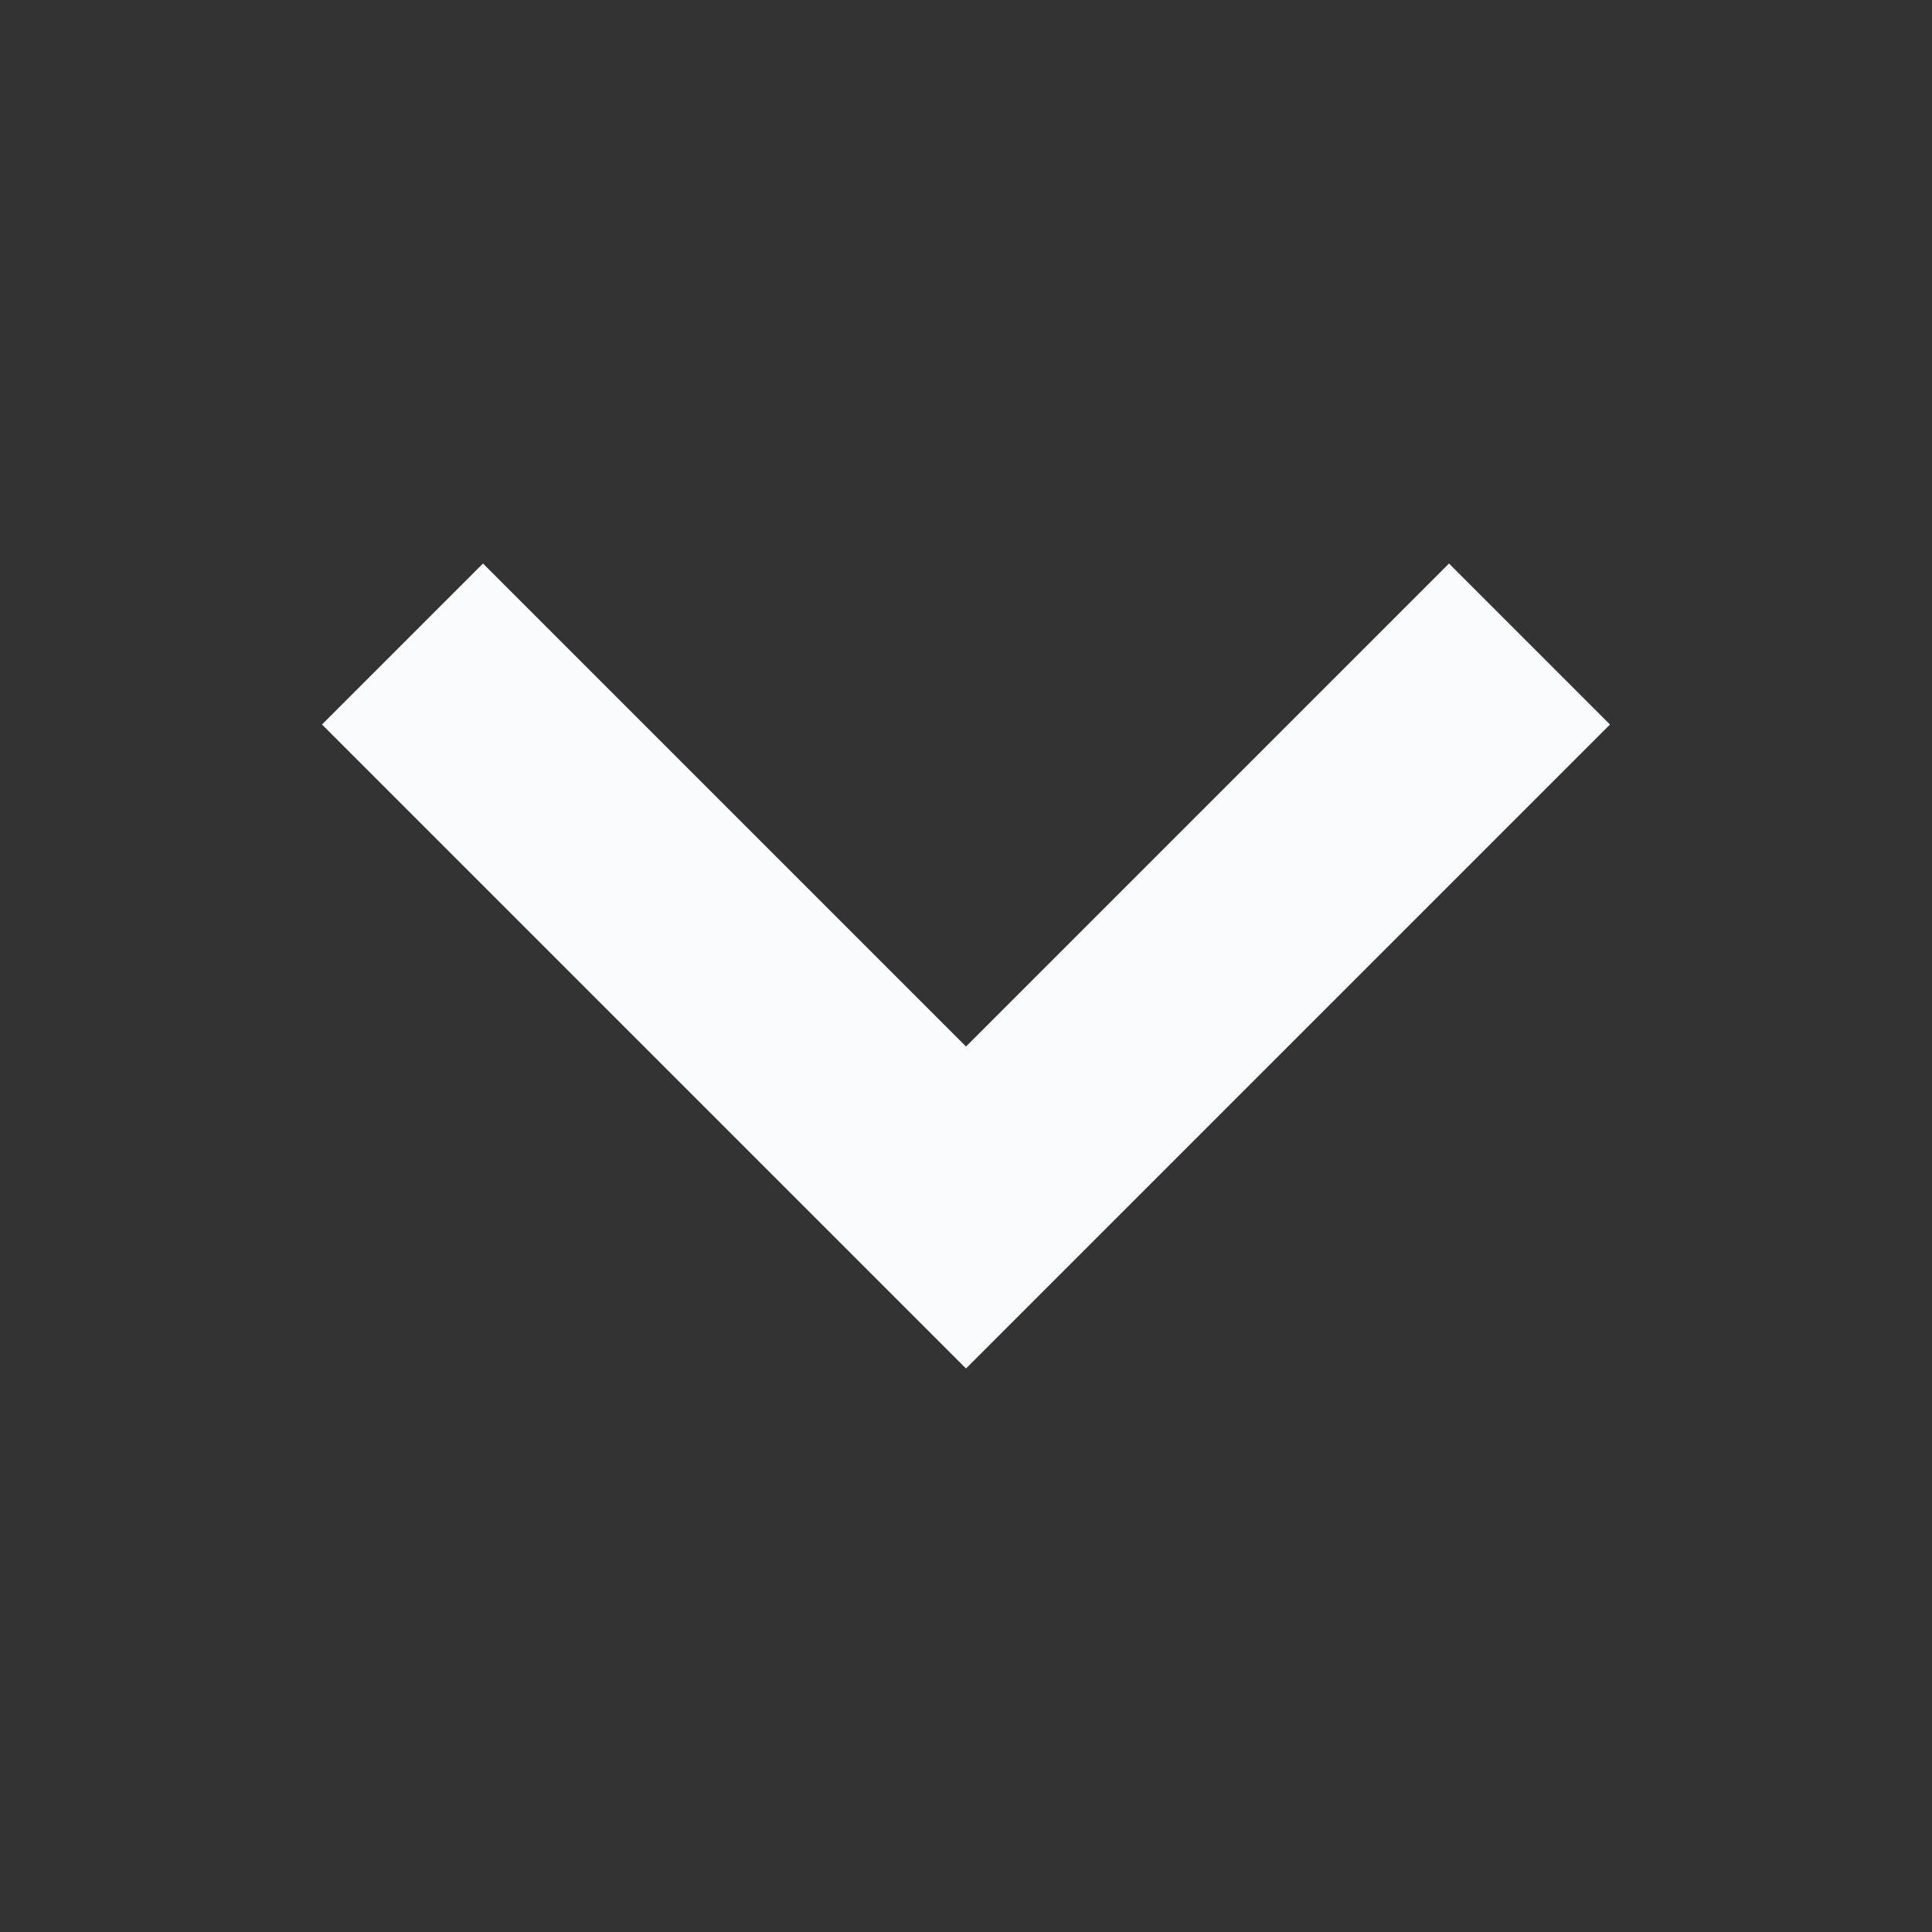 <svg width="18" height="18" fill="none" xmlns="http://www.w3.org/2000/svg"><rect width="100%" height="100%" fill="#333333" stroke="none"/><path fill-rule="evenodd" clip-rule="evenodd" d="m15 6.75-6 6-6-6 1.5-1.5L9 9.75l4.5-4.5 1.5 1.5z" fill="#FAFBFC"/></svg>